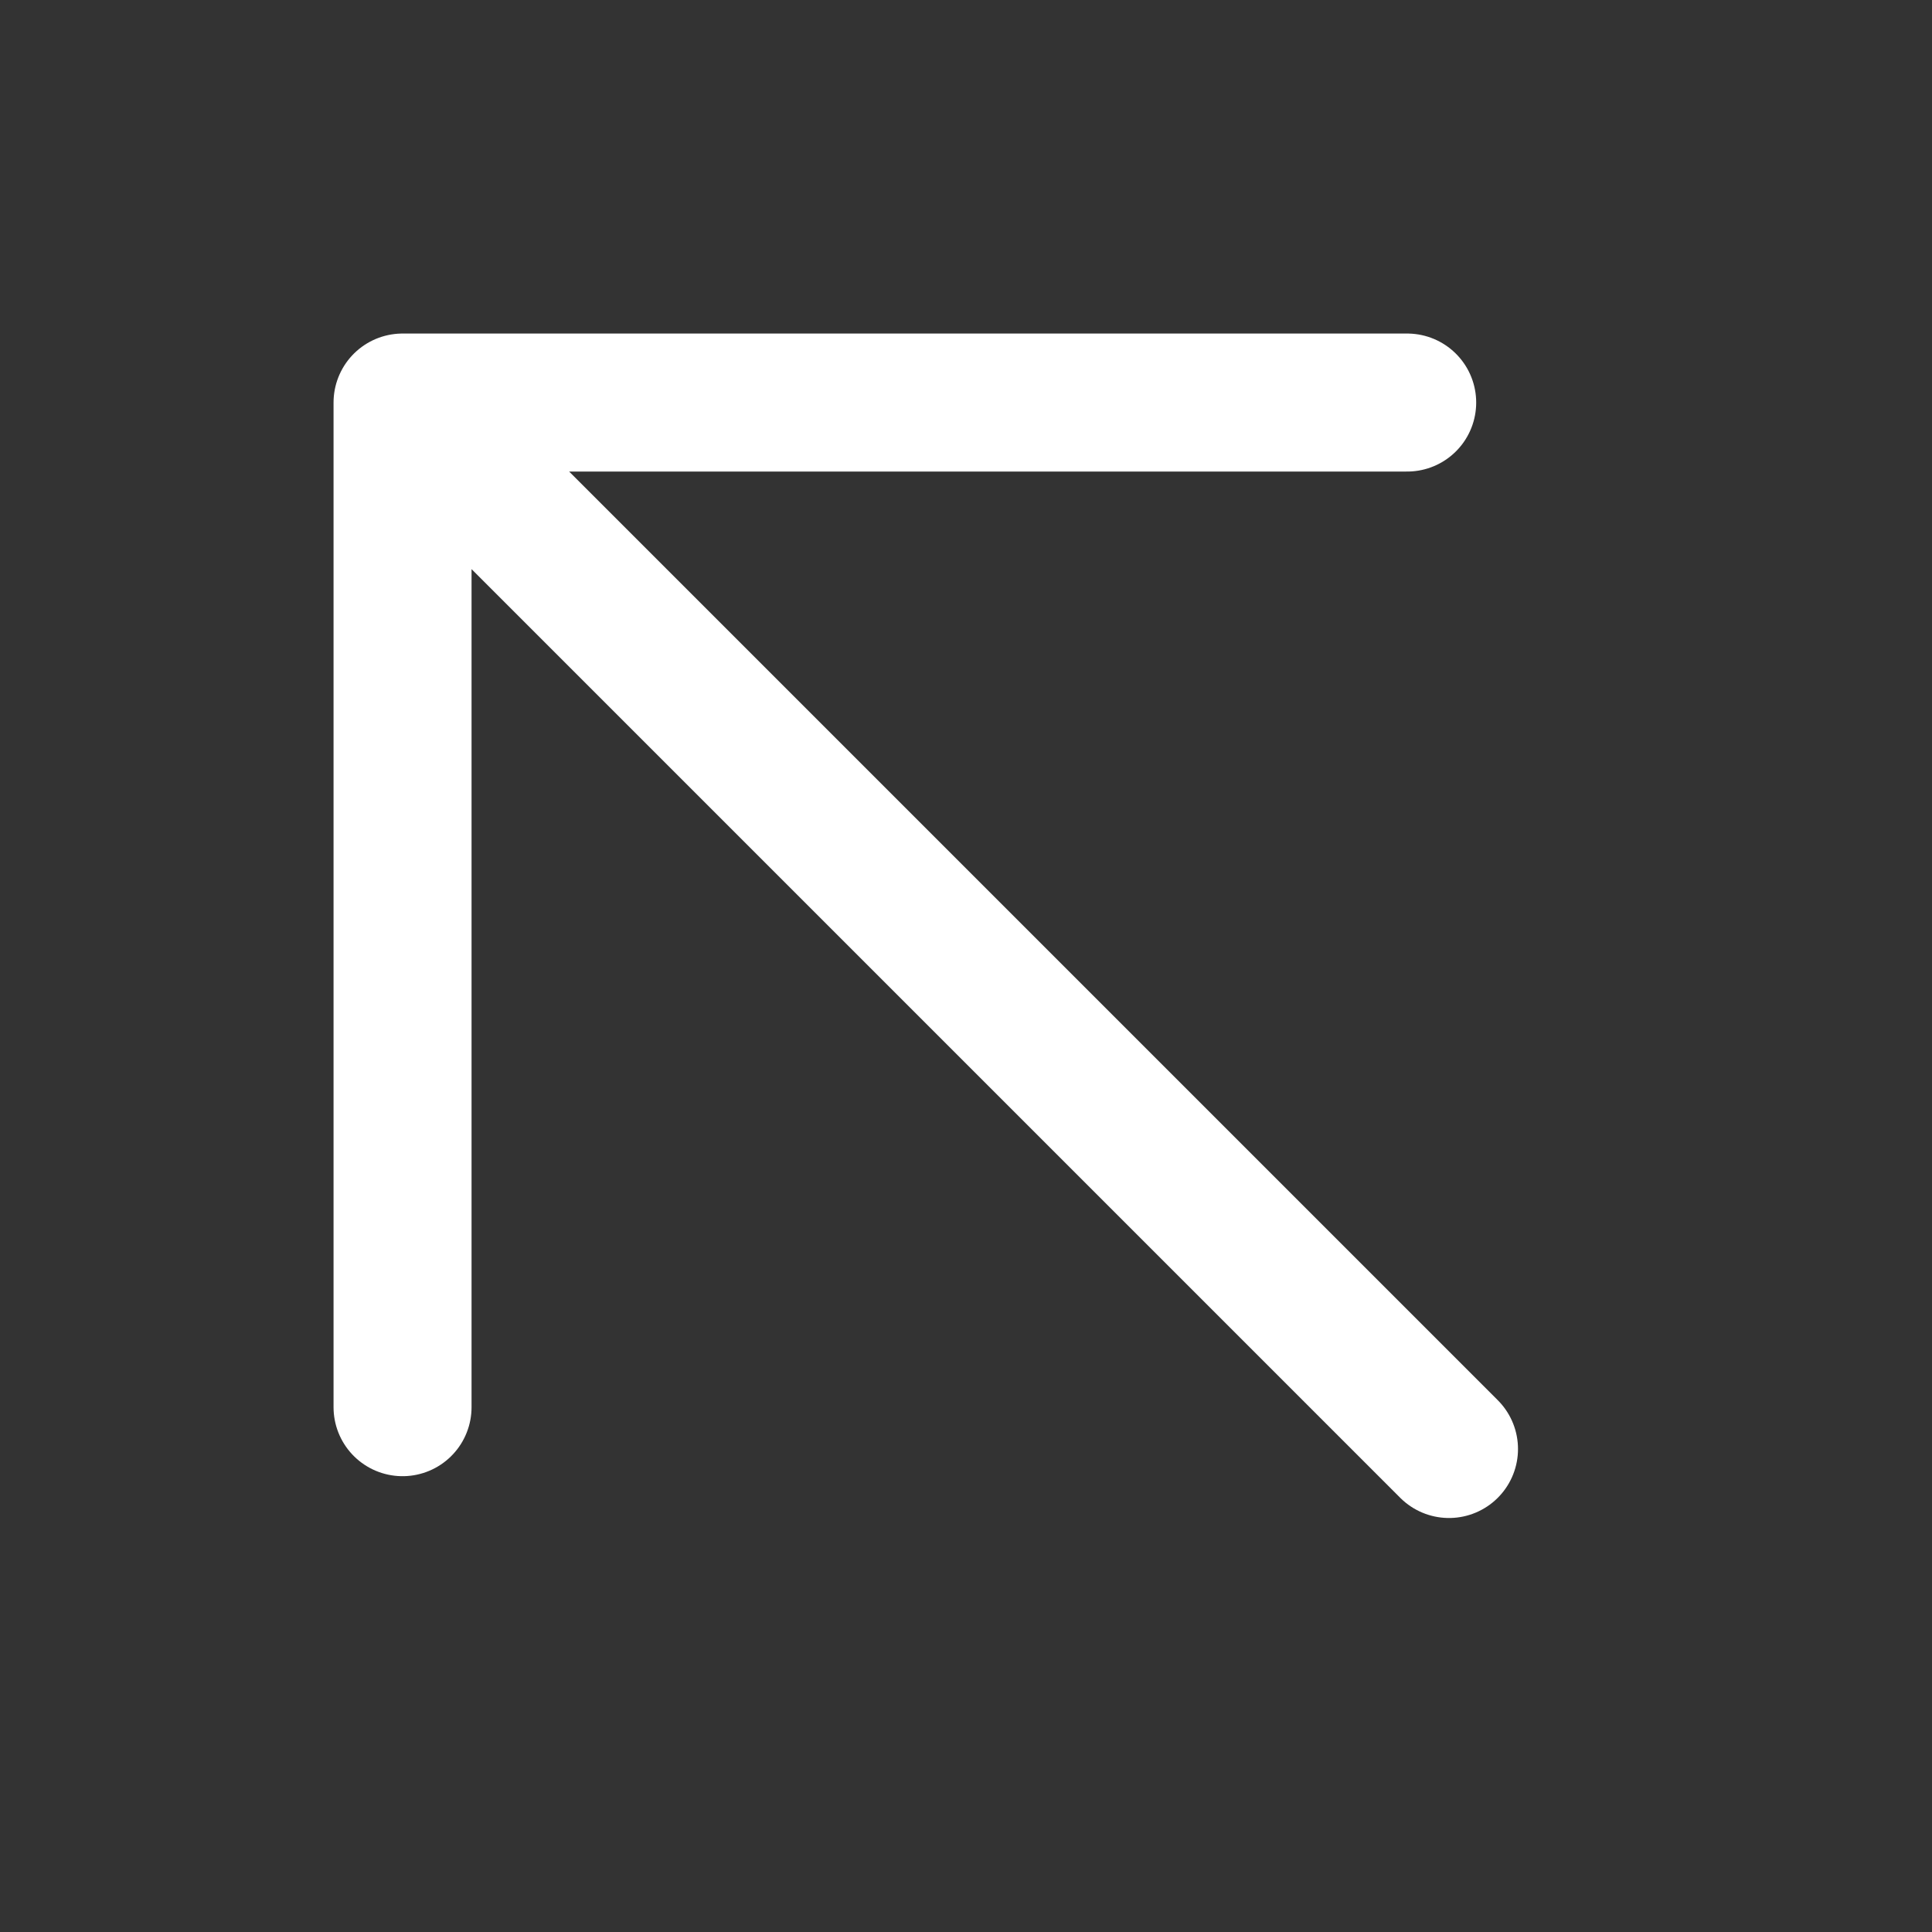 <svg width="14" height="14" viewBox="0 0 14 14" fill="none" xmlns="http://www.w3.org/2000/svg">
<rect x="0" y="0" width="14" height="14" fill="#333333" stroke="none"/>
<path d="M10.5 10.5L2.917 2.917M2.917 2.917V10.197M2.917 2.917H10.197" stroke="white" stroke-linecap="round" stroke-linejoin="round"/>
</svg>
